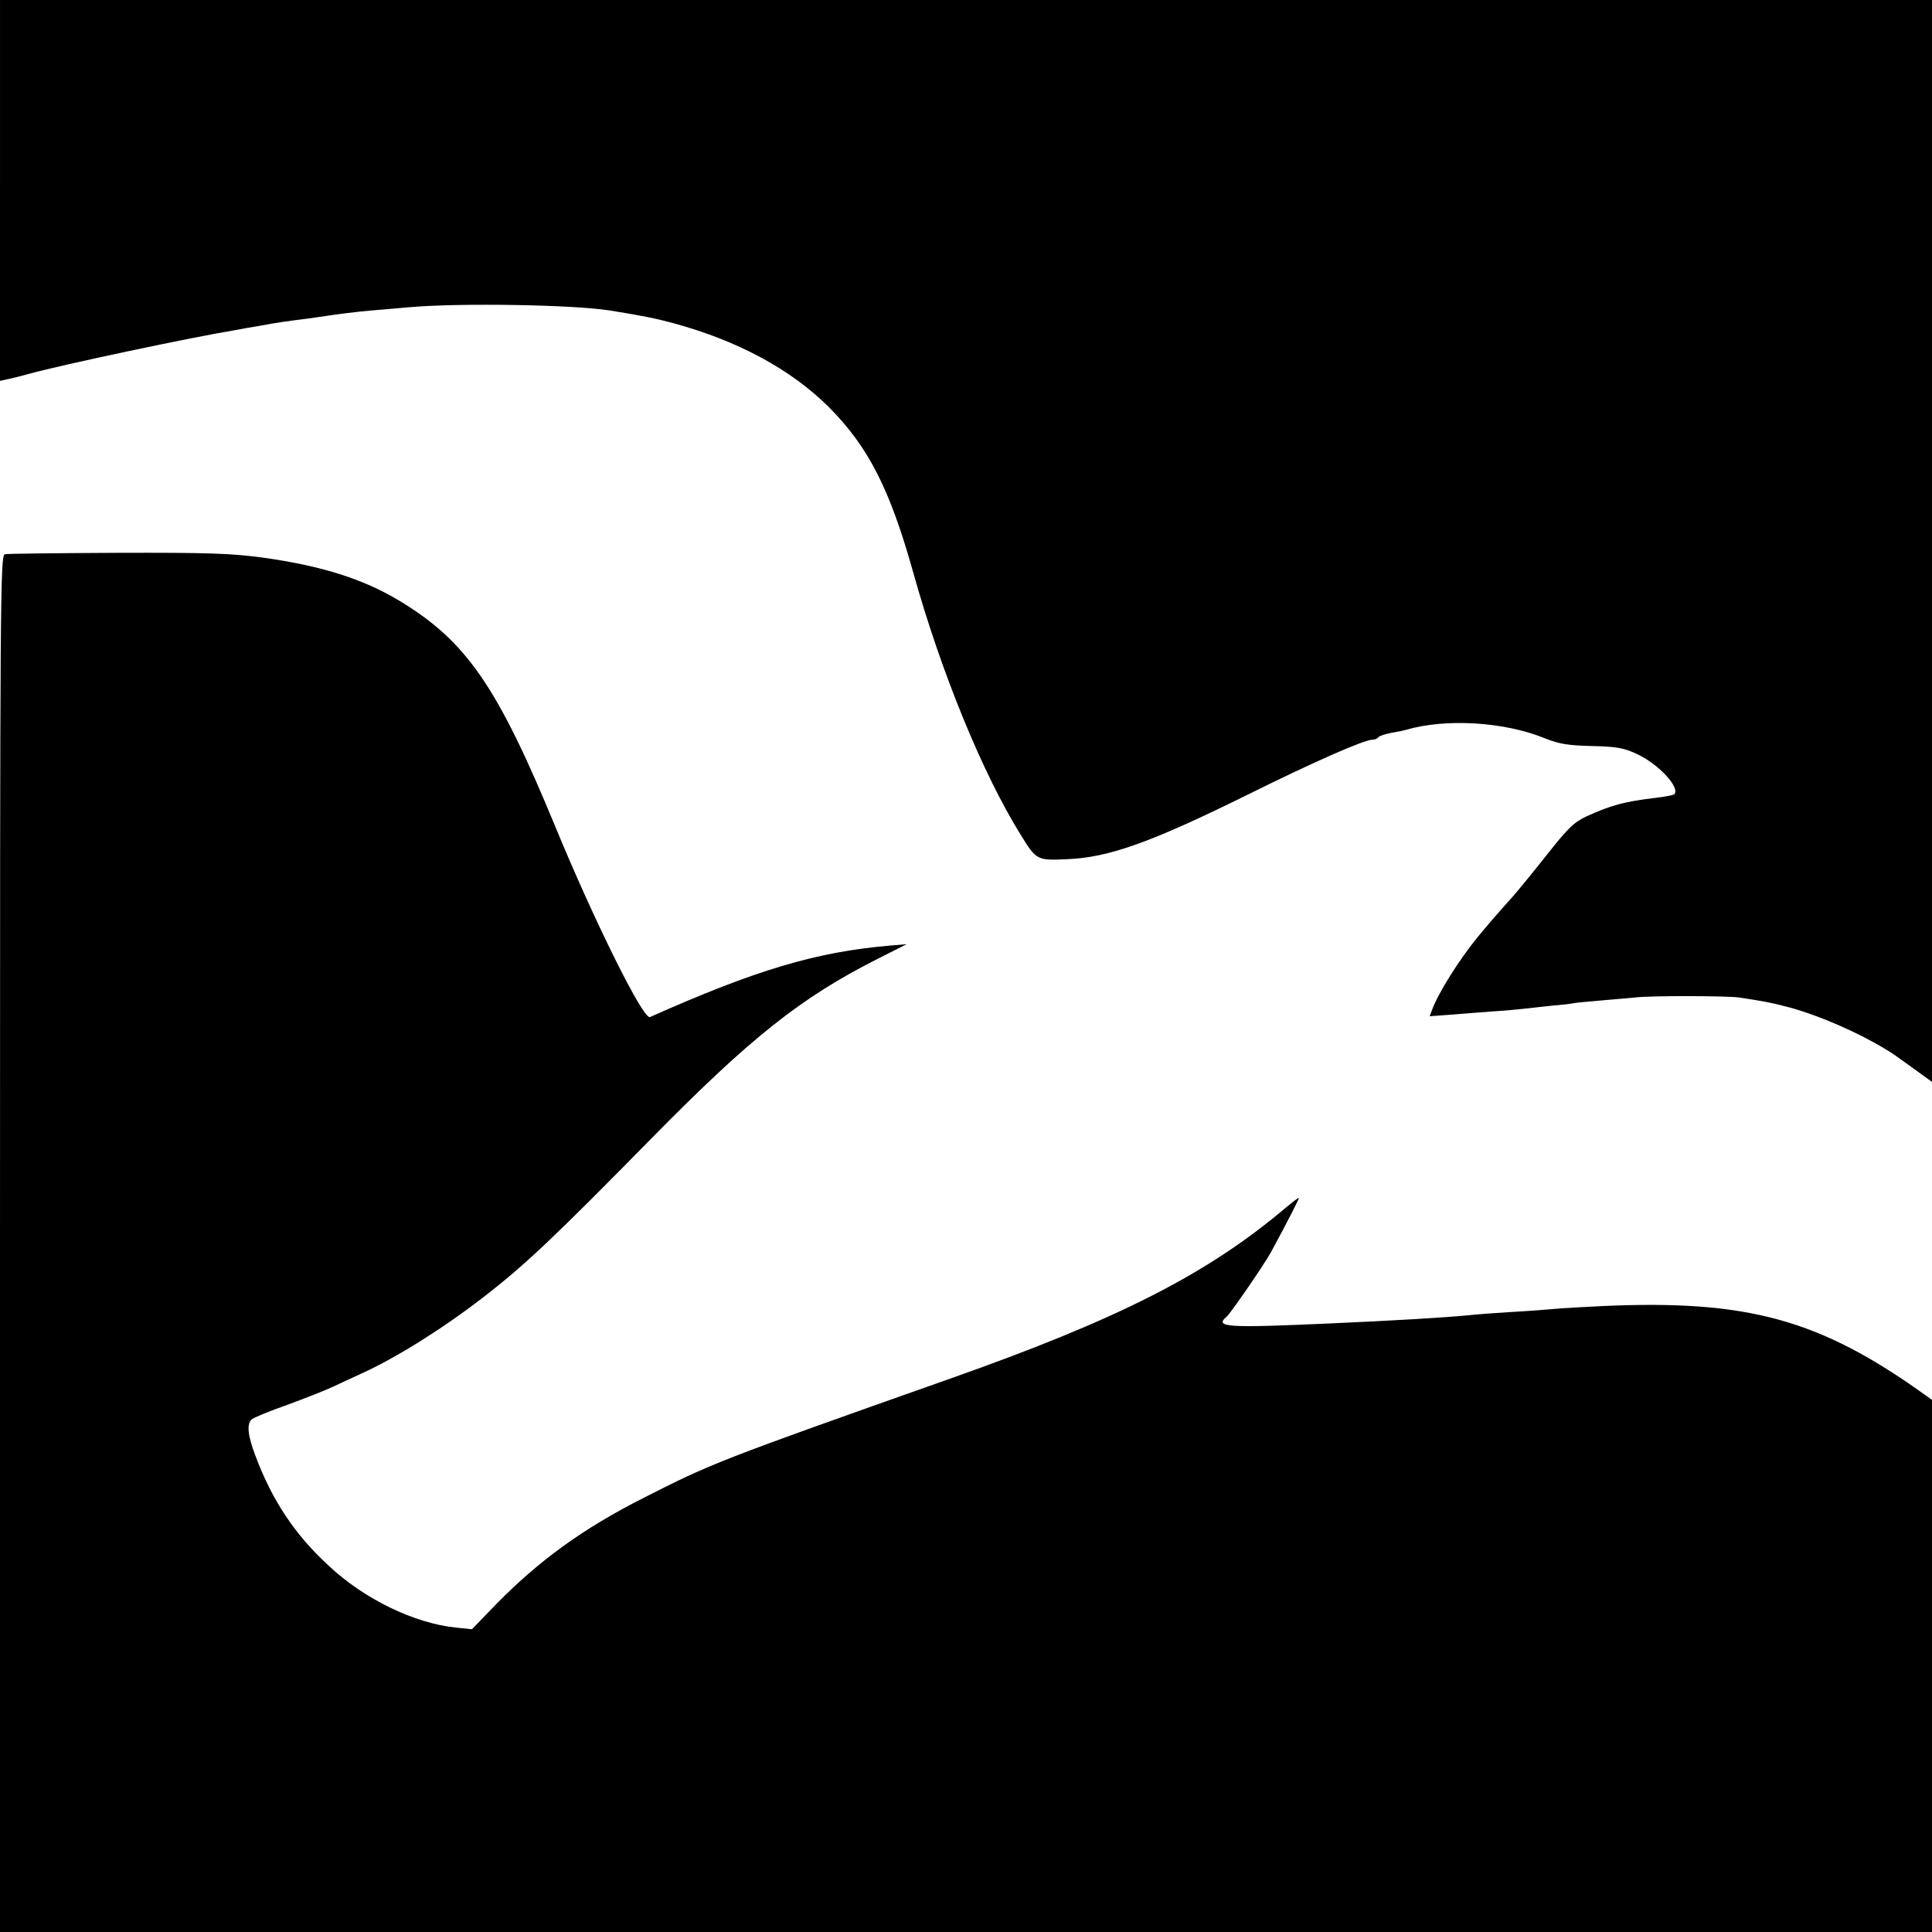 <?xml version="1.0" standalone="no"?>
<!DOCTYPE svg PUBLIC "-//W3C//DTD SVG 20010904//EN"
 "http://www.w3.org/TR/2001/REC-SVG-20010904/DTD/svg10.dtd">
<svg version="1.0" xmlns="http://www.w3.org/2000/svg"
 width="700pt" height="700pt" viewBox="0 0 700 700"
 preserveAspectRatio="xMidYMid meet">
<g transform="translate(0,700) scale(0.1,-0.1)"
fill="#000000" stroke="none">
<path d="M0 6310 l0 -690 27 6 c16 3 51 12 80 20 120 33 587 132 746 158 15 3
53 10 85 15 69 13 100 17 172 26 30 4 62 9 70 10 30 5 116 16 165 20 28 2 91
8 140 12 184 16 593 9 725 -12 118 -19 163 -28 230 -46 232 -63 426 -167 564
-305 142 -143 220 -295 305 -599 101 -361 251 -728 390 -951 56 -91 59 -92
167 -87 152 6 305 61 659 236 236 117 418 197 448 197 9 0 18 4 21 9 3 4 25
12 48 16 24 4 48 9 53 11 146 42 357 29 505 -32 48 -19 81 -25 167 -27 91 -2
117 -7 164 -29 78 -36 158 -122 135 -146 -4 -3 -35 -9 -69 -13 -110 -13 -159
-26 -247 -66 -47 -22 -67 -41 -143 -137 -48 -61 -104 -129 -123 -151 -77 -86
-90 -102 -130 -150 -67 -82 -142 -201 -165 -263 l-9 -24 82 6 c46 4 115 9 153
12 39 2 86 7 105 9 19 2 64 7 100 11 36 3 72 7 80 9 8 2 53 6 100 10 47 4 103
9 125 11 55 7 332 6 375 0 87 -13 120 -19 187 -37 108 -30 248 -91 347 -152
22 -13 18 -10 104 -72 l62 -45 0 1960 0 1960 -3500 0 -3500 0 0 -690z"/>
<path d="M18 4992 c-17 -3 -18 -130 -18 -2498 l0 -2494 3500 0 3500 0 0 964 0
964 -62 44 c-372 259 -637 324 -1188 293 -63 -3 -131 -8 -150 -10 -19 -2 -78
-6 -130 -9 -52 -3 -117 -8 -145 -11 -92 -9 -280 -20 -505 -30 -377 -17 -422
-14 -375 25 14 12 138 192 161 235 59 109 103 195 100 195 -3 0 -25 -17 -49
-37 -284 -240 -605 -403 -1217 -619 -838 -296 -862 -306 -1108 -431 -221 -112
-379 -227 -535 -386 l-87 -90 -59 6 c-151 16 -331 103 -460 224 -123 113 -205
237 -265 397 -29 76 -33 118 -13 134 7 6 65 30 128 52 62 23 137 52 164 65 28
13 75 35 106 49 125 57 293 162 439 275 153 118 256 216 610 576 359 365 541
510 820 651 l105 53 -60 -5 c-268 -23 -486 -88 -870 -259 -24 -11 -202 348
-343 690 -210 509 -322 672 -566 819 -132 79 -281 126 -496 156 -114 15 -195
18 -525 17 -215 -1 -398 -3 -407 -5z"/>
</g>
</svg>

